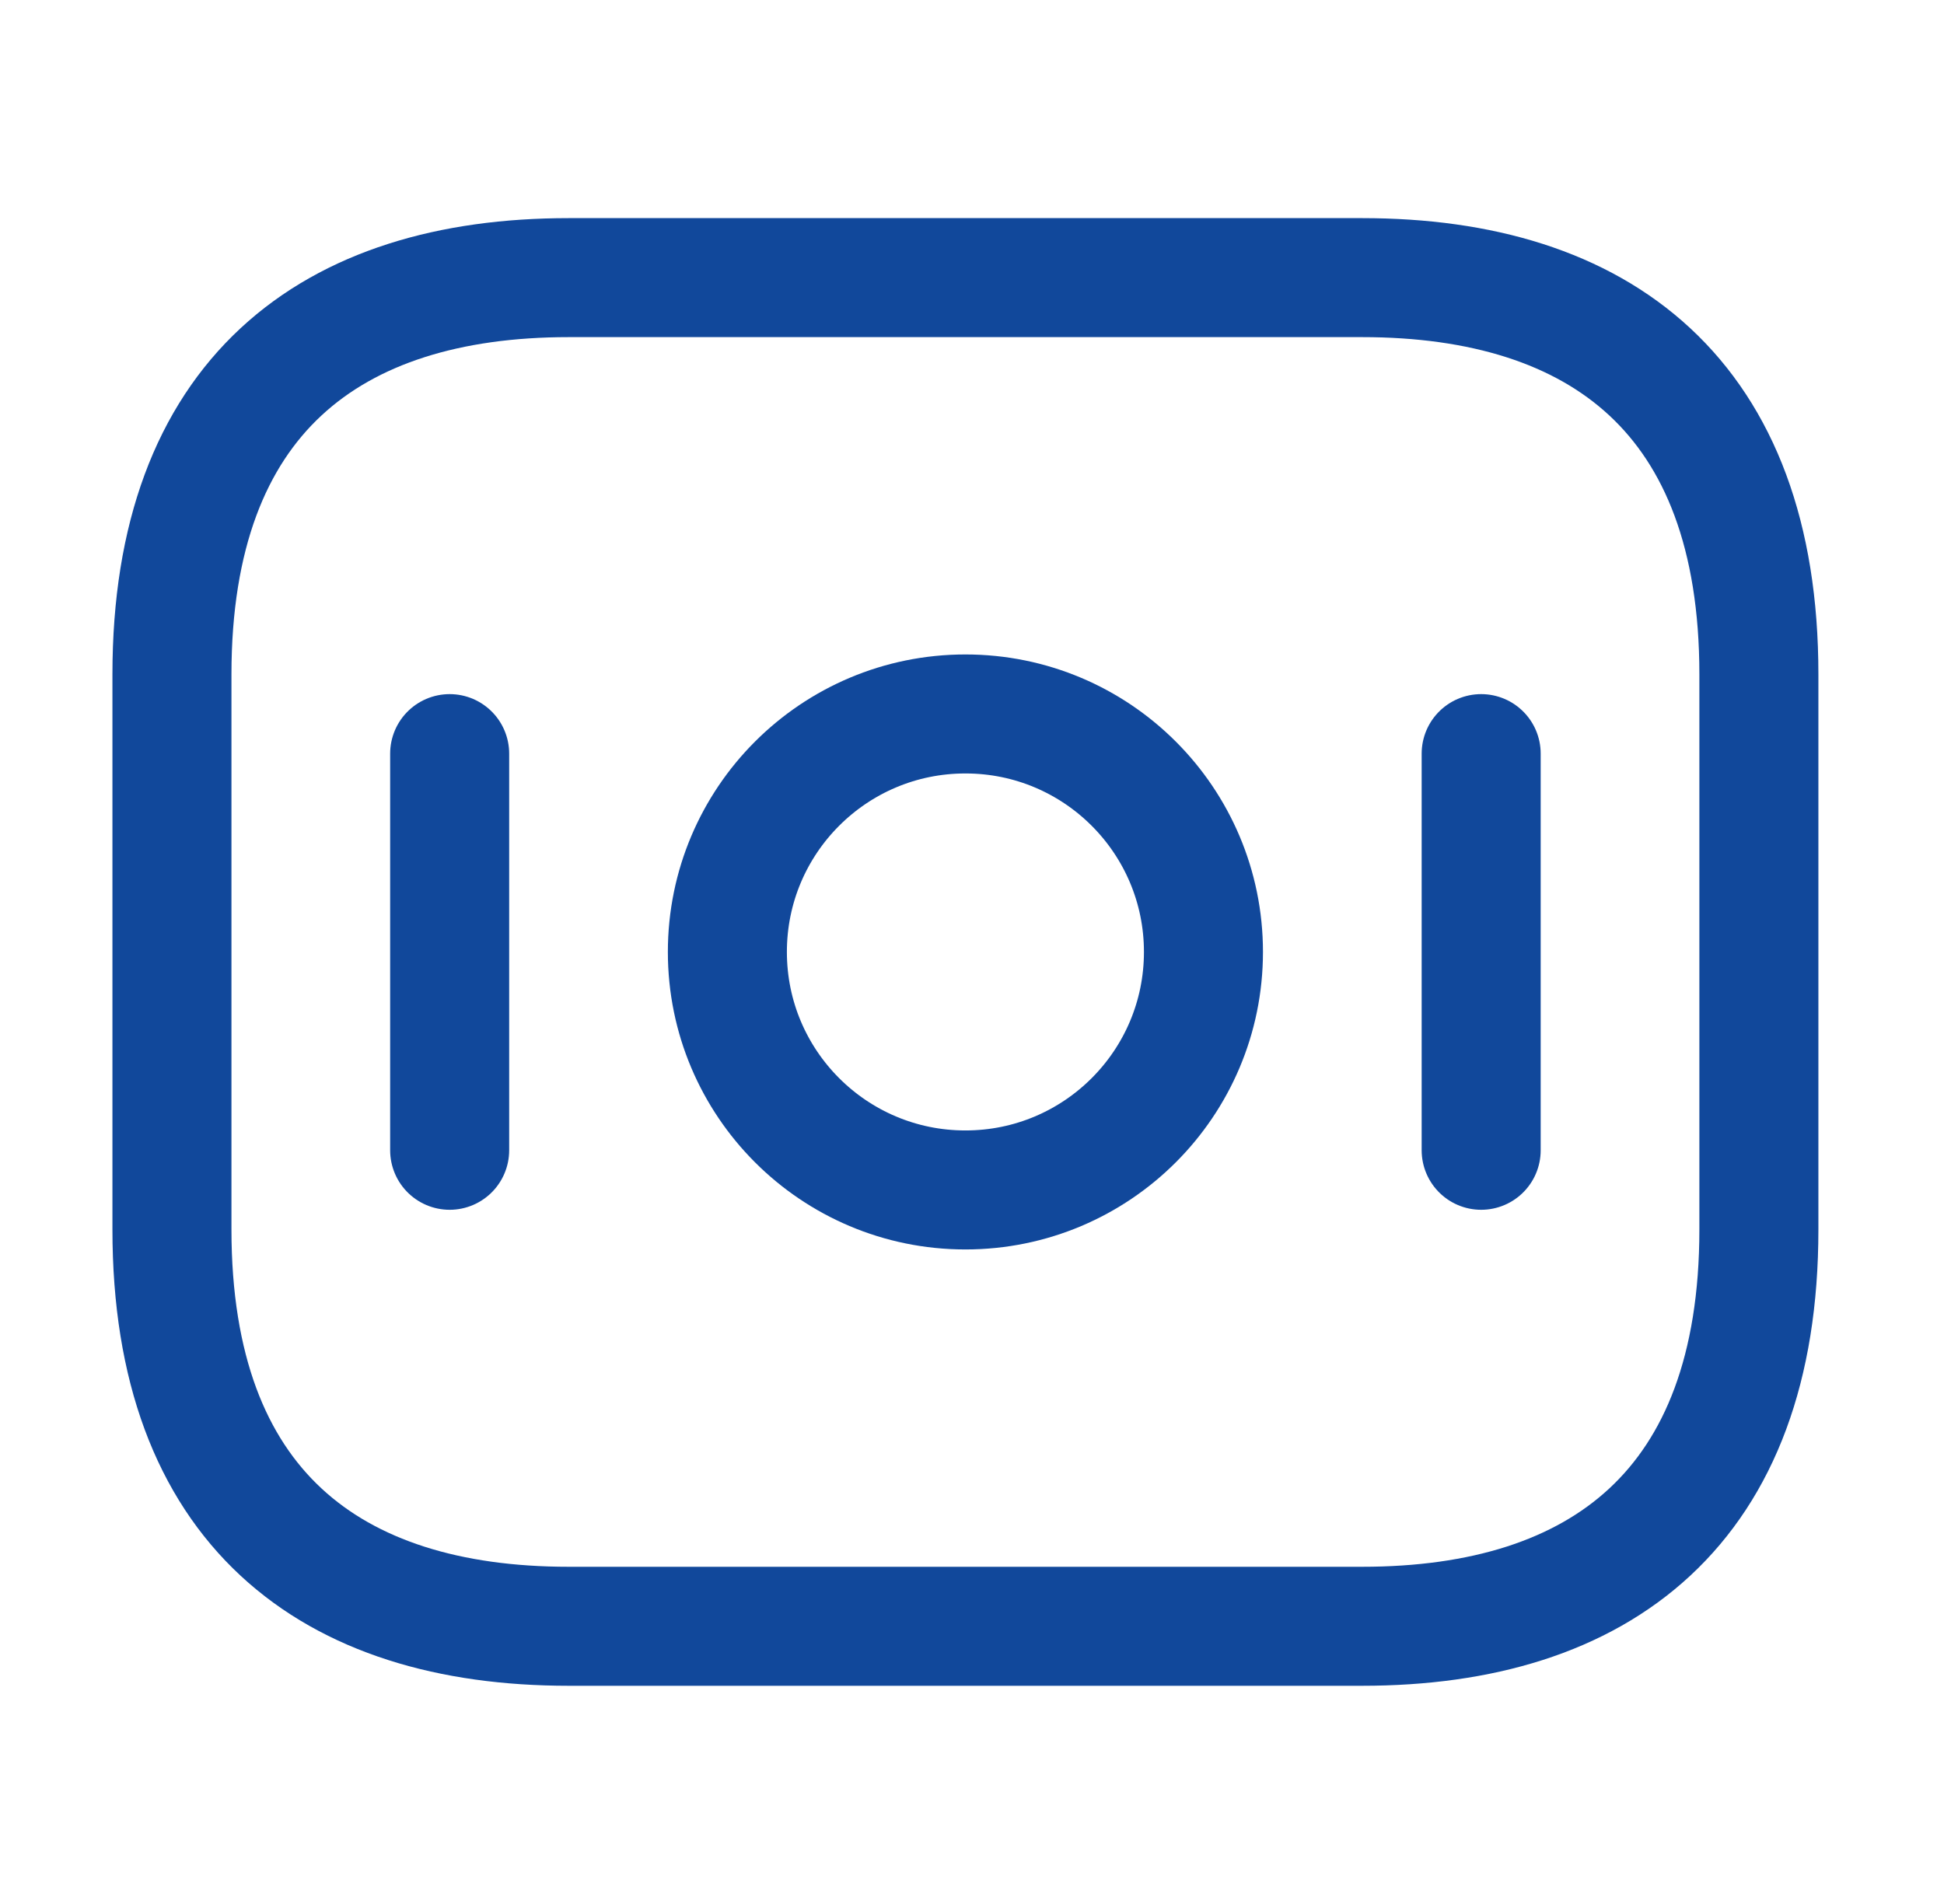 <svg width="49" height="48" viewBox="0 0 49 48" fill="none" xmlns="http://www.w3.org/2000/svg">
<path d="M34.334 40.999H14.334C8.334 40.999 4.334 37.999 4.334 30.999V16.999C4.334 9.999 8.334 6.999 14.334 6.999H34.334C40.334 6.999 44.334 9.999 44.334 16.999V30.999C44.334 37.999 40.334 40.999 34.334 40.999Z" stroke="#11489B" stroke-width="3" stroke-miterlimit="10" stroke-linecap="round" stroke-linejoin="round"/>
<path d="M24.334 29.999C27.648 29.999 30.334 27.313 30.334 23.999C30.334 20.685 27.648 17.999 24.334 17.999C21.02 17.999 18.334 20.685 18.334 23.999C18.334 27.313 21.02 29.999 24.334 29.999Z" stroke="#11489B" stroke-width="3" stroke-miterlimit="10" stroke-linecap="round" stroke-linejoin="round"/>
<path d="M11.334 18.999V28.999" stroke="#11489B" stroke-width="3" stroke-miterlimit="10" stroke-linecap="round" stroke-linejoin="round"/>
<path d="M37.334 18.999V28.999" stroke="#11489B" stroke-width="3" stroke-miterlimit="10" stroke-linecap="round" stroke-linejoin="round"/>
</svg>
